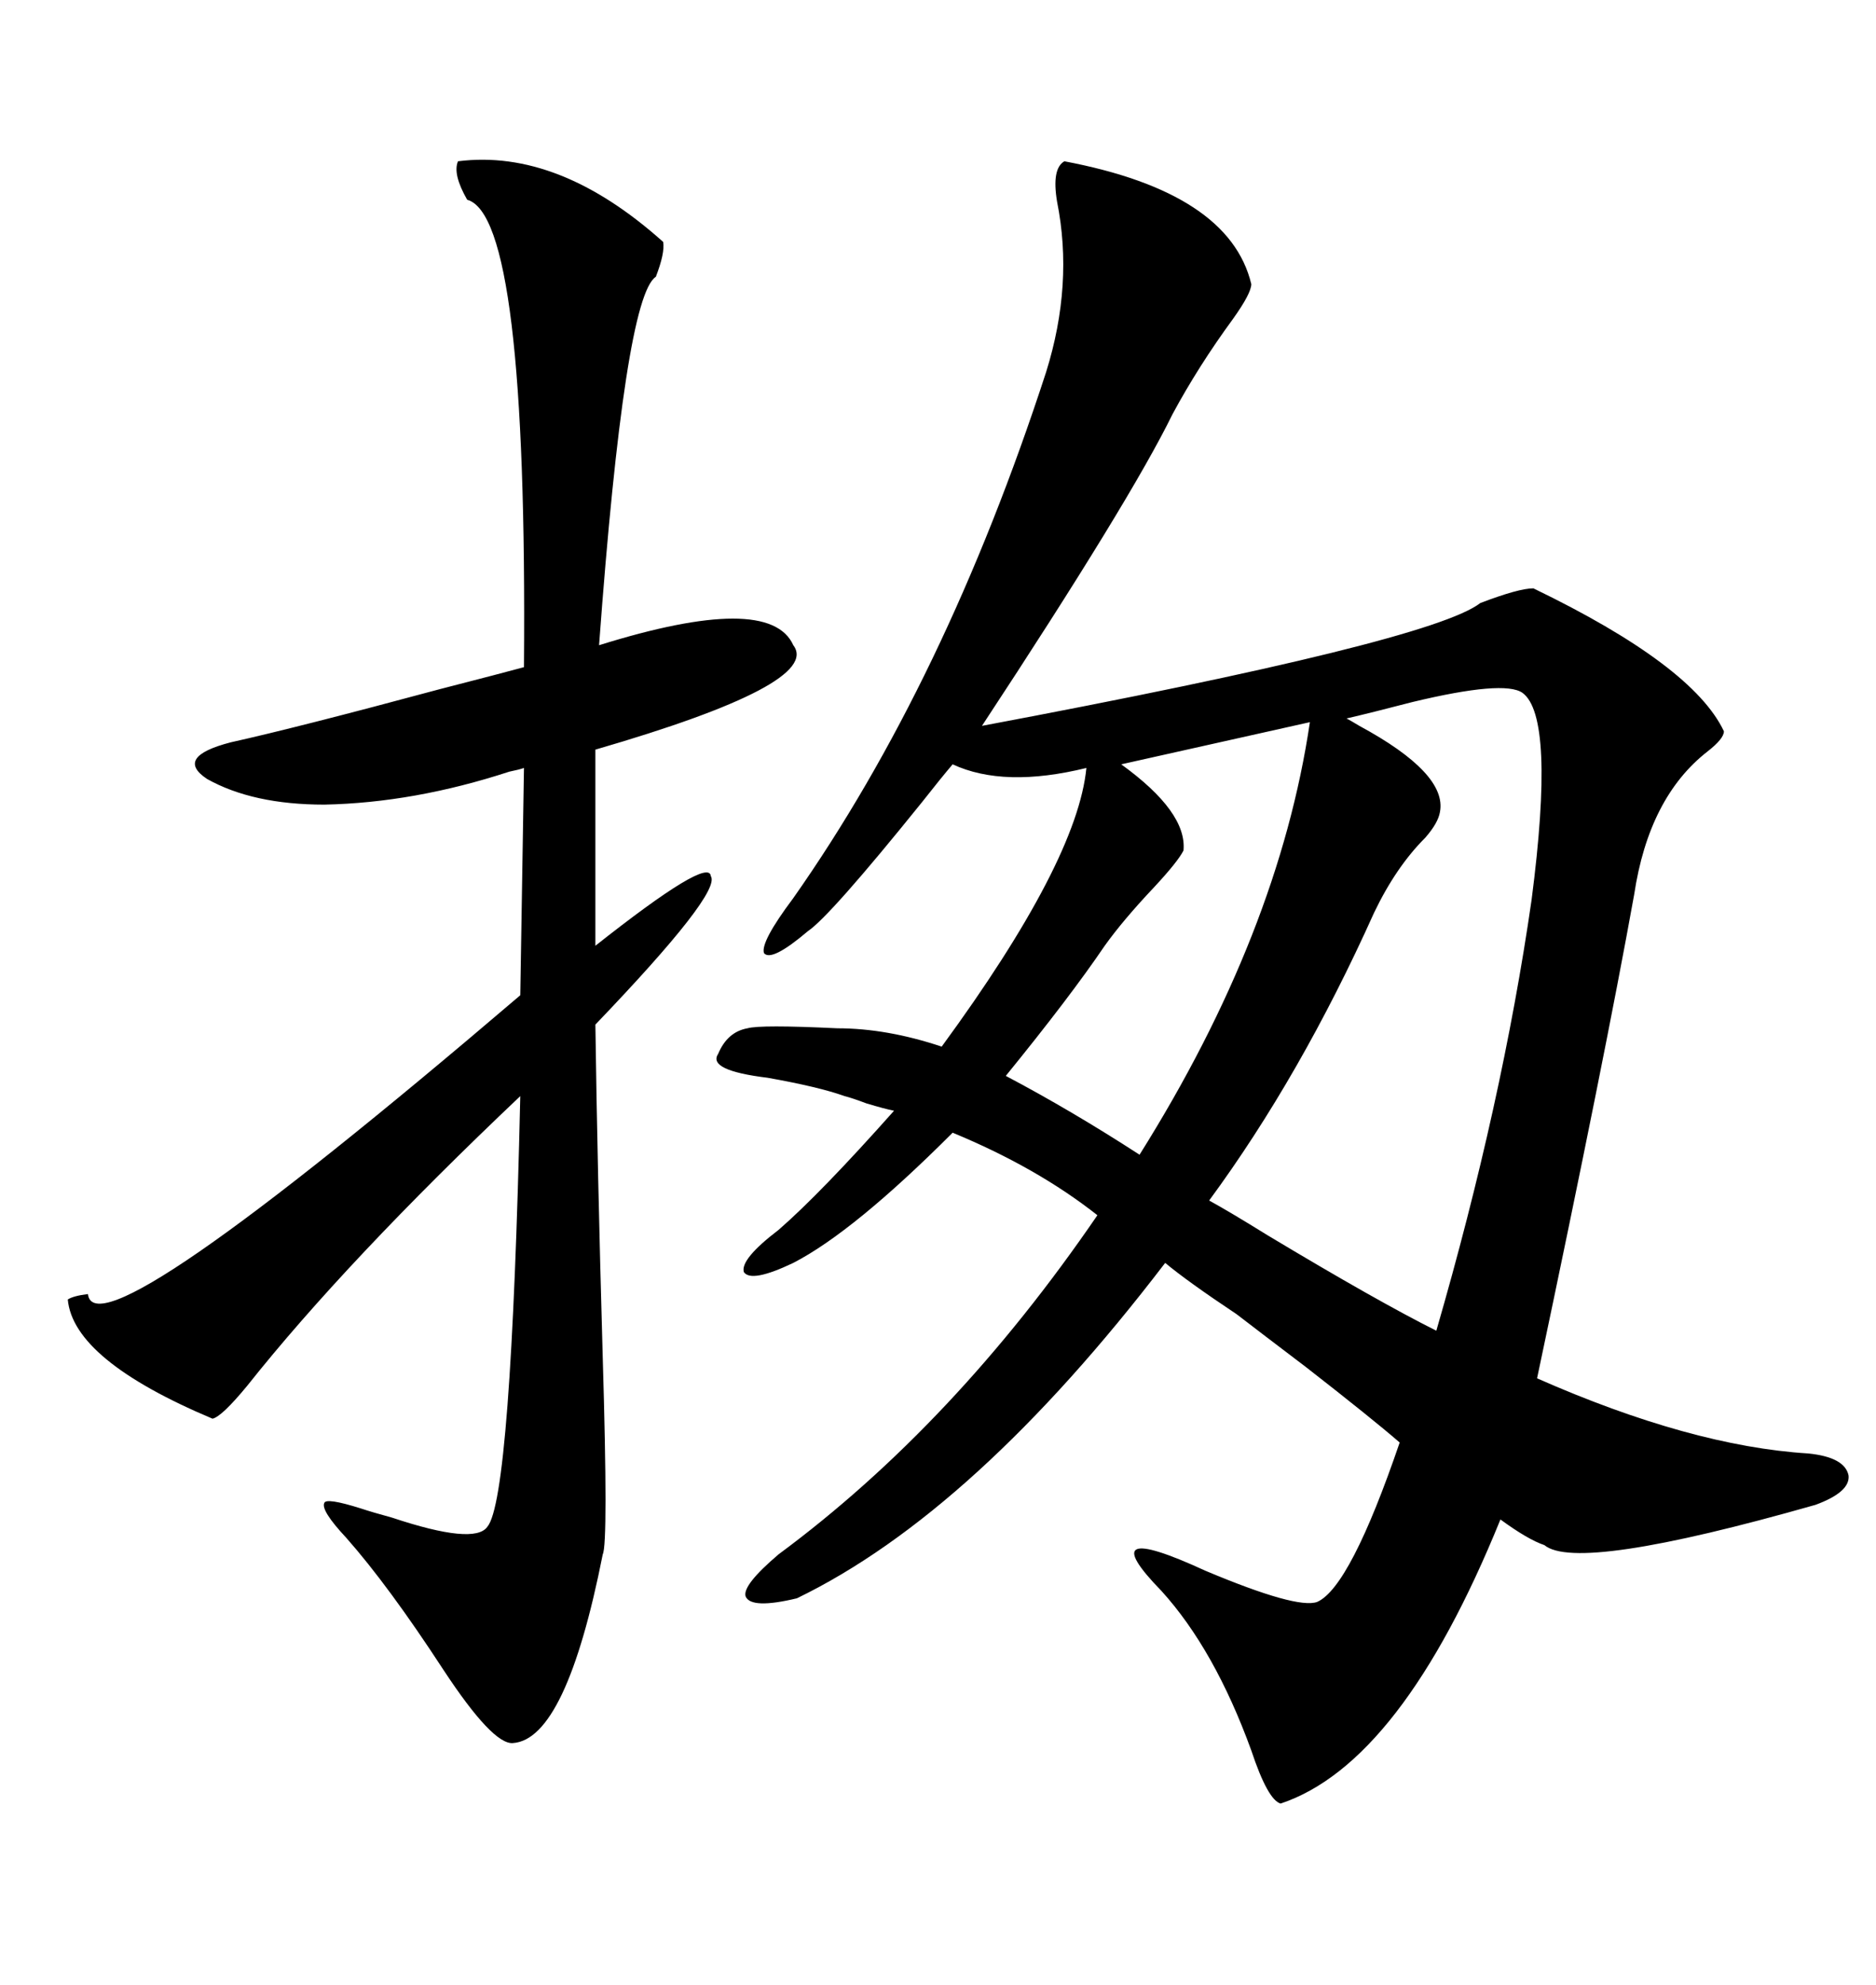 <svg xmlns="http://www.w3.org/2000/svg" xmlns:xlink="http://www.w3.org/1999/xlink" width="300" height="317.285"><path d="M170.21 25.78L170.21 25.78Q196.58 30.76 200.10 45.41L200.10 45.41Q200.10 46.88 197.17 50.98L197.17 50.98Q191.60 58.59 187.50 66.21L187.50 66.21Q180.76 79.98 157.03 116.02L157.03 116.02Q228.81 102.54 236.72 96.39L236.72 96.39Q242.87 94.04 245.21 94.04L245.21 94.04Q270.70 106.35 275.68 116.89L275.68 116.89Q275.68 118.07 273.05 120.12L273.05 120.12Q263.67 127.44 261.33 142.97L261.33 142.97Q256.64 169.04 245.80 220.31L245.80 220.31Q270.41 231.15 289.16 232.32L289.16 232.32Q295.02 232.91 295.61 235.84L295.61 235.84Q295.90 238.48 290.33 240.53L290.33 240.53Q252.25 251.37 246.97 246.97L246.97 246.97Q244.34 246.09 239.94 242.87L239.94 242.87Q224.12 281.84 204.79 288.28L204.79 288.28Q202.73 287.70 200.10 279.79L200.10 279.79Q194.24 263.67 185.74 254.30L185.74 254.30Q174.32 242.58 192.77 251.07L192.77 251.07Q207.42 257.23 210.64 256.05L210.64 256.05Q215.92 253.71 223.83 230.57L223.83 230.57Q219.43 226.76 208.89 218.55L208.89 218.55Q201.56 212.99 197.75 210.06L197.75 210.06Q189.84 204.79 186.33 201.86L186.33 201.86Q155.86 241.70 127.44 255.47L127.44 255.47Q120.12 257.23 119.24 255.18L119.24 255.18Q118.65 253.42 124.51 248.44L124.51 248.44Q152.64 227.64 175.49 194.24L175.49 194.24Q165.82 186.62 152.34 181.05L152.34 181.05Q136.52 196.88 126.86 201.86L126.86 201.86Q120.12 205.08 118.95 203.32L118.95 203.32Q118.36 201.27 124.51 196.58L124.51 196.58Q131.25 190.72 142.97 177.54L142.97 177.54Q141.50 177.25 138.57 176.37L138.57 176.37Q136.23 175.49 135.06 175.20L135.06 175.20Q130.96 173.73 122.75 172.27L122.75 172.27Q113.09 171.09 114.84 168.46L114.84 168.46Q116.31 164.94 119.53 164.36L119.53 164.36Q121.58 163.77 133.89 164.36L133.89 164.36Q141.80 164.36 150.59 167.29L150.59 167.29Q172.27 137.70 173.73 122.75L173.73 122.75Q160.55 125.98 152.34 122.17L152.34 122.17Q150.59 124.22 147.36 128.32L147.36 128.32Q132.71 146.48 129.20 148.83L129.20 148.83Q123.34 153.81 122.17 152.34L122.17 152.34Q121.58 150.59 126.86 143.55L126.86 143.55Q151.17 108.98 167.29 59.47L167.29 59.47Q171.68 45.41 169.04 32.23L169.04 32.23Q168.16 26.95 170.21 25.78ZM73.24 25.78L73.24 25.78Q89.36 23.73 106.05 38.67L106.05 38.67Q106.35 40.43 104.88 44.24L104.88 44.24Q99.90 47.46 95.80 103.13L95.80 103.13Q123.05 94.63 126.86 103.13L126.86 103.13Q131.54 109.28 95.21 119.82L95.21 119.82L95.21 151.17Q113.38 136.82 113.67 140.04L113.67 140.04Q115.43 142.68 95.21 163.77L95.21 163.77Q95.51 186.04 96.39 217.09L96.39 217.09Q97.27 246.68 96.39 248.44L96.39 248.44Q90.53 278.03 82.03 278.61L82.03 278.61Q78.81 278.91 70.90 266.89L70.90 266.89Q62.11 253.42 55.37 245.80L55.37 245.80Q51.27 241.41 51.86 240.23L51.86 240.23Q52.15 239.36 57.71 241.11L57.71 241.11Q59.47 241.70 62.70 242.58L62.70 242.58Q75.88 246.97 77.93 244.04L77.93 244.04Q81.74 239.65 83.20 175.20L83.20 175.20Q55.37 201.56 39.55 221.48L39.55 221.48Q35.45 226.46 33.98 226.76L33.98 226.76Q11.72 217.38 10.84 207.71L10.84 207.71Q11.72 207.13 14.06 206.84L14.06 206.84Q15.23 217.09 83.20 159.08L83.20 159.08L83.79 122.75Q82.91 123.05 81.45 123.34L81.45 123.34Q66.21 128.32 51.86 128.61L51.86 128.61Q40.43 128.61 33.11 124.51L33.11 124.51Q27.83 121.00 36.91 118.65L36.91 118.65Q47.46 116.31 70.31 110.16L70.31 110.16Q80.57 107.52 83.79 106.64L83.79 106.64Q84.38 34.57 74.71 31.93L74.71 31.93Q72.36 27.83 73.24 25.78ZM193.36 191.89L193.36 191.89Q196.58 193.65 202.73 197.46L202.73 197.46Q220.31 208.01 229.69 212.70L229.69 212.70Q240.23 176.37 244.92 143.85L244.92 143.85Q248.73 114.55 243.46 110.74L243.46 110.74Q240.53 108.69 225.88 112.21L225.88 112.21Q219.14 113.96 215.33 114.84L215.33 114.84Q215.92 115.14 217.38 116.02L217.38 116.02Q231.45 123.63 230.27 129.79L230.27 129.79Q229.98 131.54 227.93 133.89L227.93 133.89Q223.24 138.57 219.73 145.90L219.73 145.90Q208.01 171.97 193.36 191.89ZM160.84 171.97L160.84 171.97Q171.39 177.54 182.23 184.57L182.23 184.57Q204.49 149.12 209.47 115.43L209.47 115.43L179.30 122.17Q189.84 129.79 189.26 135.94L189.26 135.94Q188.38 137.70 184.57 141.80L184.57 141.80Q179.59 147.07 176.66 151.17L176.66 151.17Q171.09 159.38 160.84 171.97Z"/></svg>